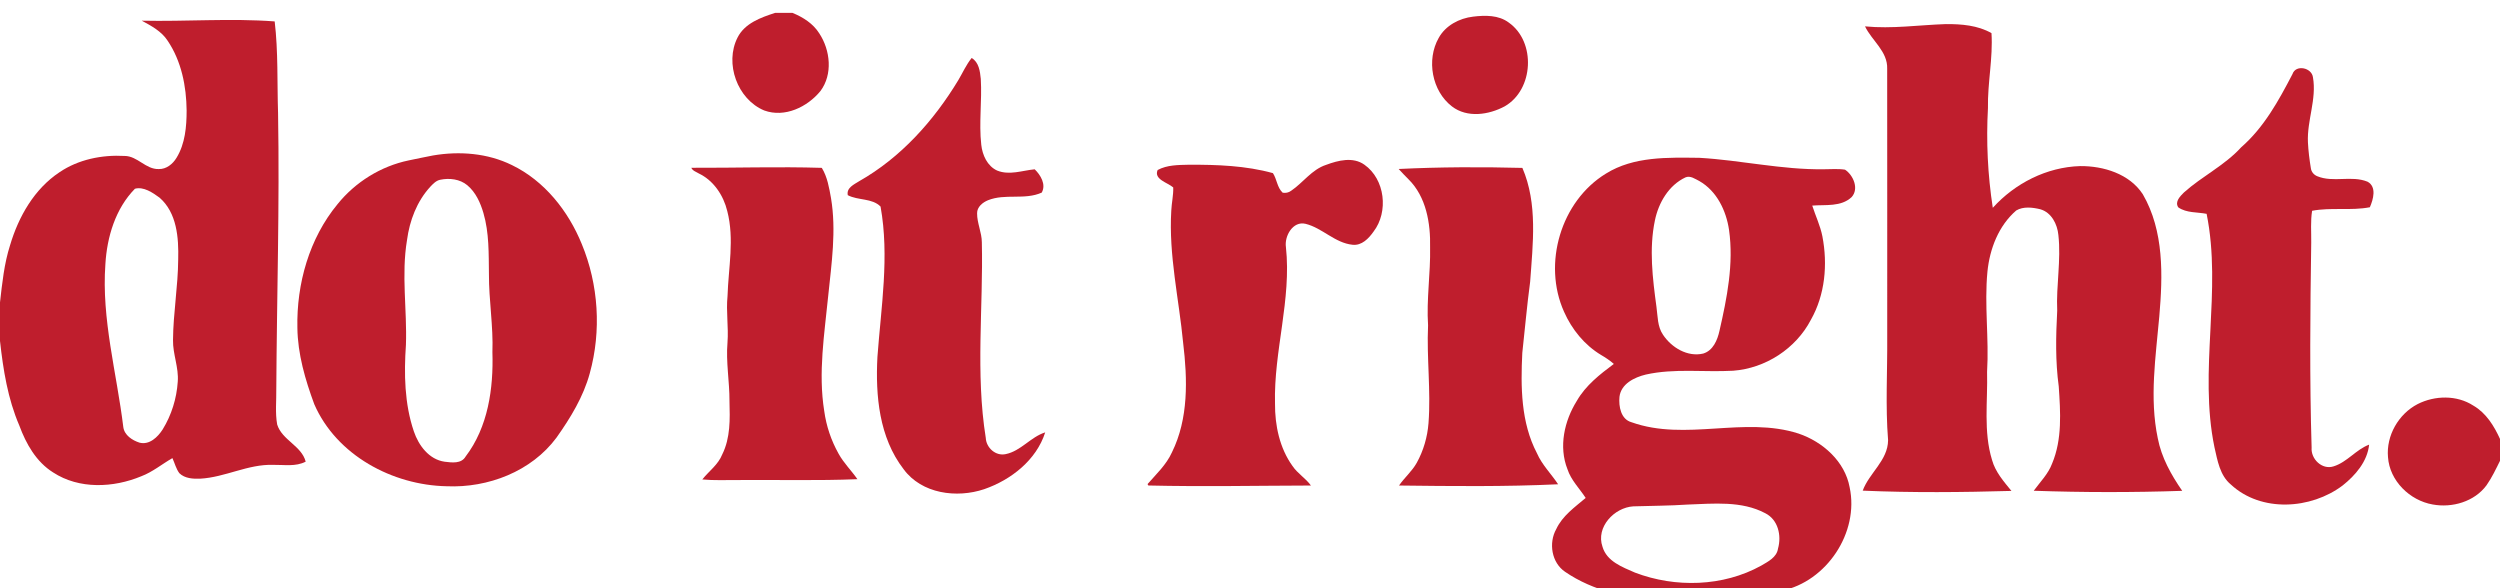 <?xml version="1.0" encoding="utf-8"?>
<!-- Generator: Adobe Illustrator 15.0.2, SVG Export Plug-In . SVG Version: 6.00 Build 0)  -->
<!DOCTYPE svg PUBLIC "-//W3C//DTD SVG 1.1//EN" "http://www.w3.org/Graphics/SVG/1.1/DTD/svg11.dtd">
<svg version="1.1" id="Layer_1" xmlns:x="http://ns.adobe.com/Extensibility/1.0/" xmlns:i="http://ns.adobe.com/AdobeIllustrator/10.0/" xmlns:graph="http://ns.adobe.com/Graphs/1.0/"
	 xmlns="http://www.w3.org/2000/svg" xmlns:xlink="http://www.w3.org/1999/xlink" x="0px" y="0px" width="382.406px" height="90px"
	 viewBox="0 0 382.406 90" enable-background="new 0 0 382.406 90" xml:space="preserve">
<path fill="#BF1E2D" d="M118.557,1.973h2.67c1.609,0.661,3.159,1.636,4.097,3.141c1.69,2.563,2.083,6.264,0.171,8.813
	c-2.001,2.446-5.452,4.112-8.589,2.973c-4.119-1.702-6.105-7.211-4.085-11.166C113.93,3.553,116.376,2.675,118.557,1.973z"/>
<path fill="#BF1E2D" d="M225.336,2.545c1.841-0.221,3.892-0.262,5.452,0.91c4.188,2.951,3.816,10.274-0.628,12.813
	c-2.438,1.308-5.735,1.804-8.066,0.011c-3.072-2.359-3.931-7.121-2.034-10.467C221.111,3.899,223.219,2.791,225.336,2.545z"/>
<path fill="#BF1E2D" d="M21.686,3.164c6.773,0.152,13.563-0.396,20.33,0.111c0.549,4.646,0.365,9.336,0.516,14.004
	c0.247,14.067-0.188,28.135-0.27,42.198c0.03,1.818-0.187,3.66,0.135,5.46c0.742,2.391,3.733,3.25,4.361,5.678
	c-1.531,0.799-3.302,0.463-4.947,0.492c-3.865-0.138-7.369,1.908-11.188,2.113c-1.099,0.041-2.353-0.025-3.188-0.836
	c-0.516-0.684-0.707-1.546-1.064-2.309c-1.594,0.912-3.025,2.117-4.758,2.774c-4.262,1.772-9.5,2.021-13.485-0.583
	c-2.592-1.62-4.142-4.373-5.172-7.17C1.188,60.998,0.489,56.561,0,52.154v-5.896c0.336-2.946,0.635-5.928,1.546-8.766
	c1.292-4.347,3.693-8.578,7.54-11.136c2.905-1.976,6.506-2.696,9.975-2.502c1.969,0.004,3.228,2.069,5.218,2.005
	c1.166,0.037,2.153-0.77,2.726-1.725c1.318-2.151,1.539-4.758,1.542-7.223c-0.034-3.717-0.799-7.569-2.909-10.688
	C24.7,4.781,23.153,3.959,21.686,3.164 M20.641,28.871c-2.973,3.021-4.279,7.375-4.52,11.533
	c-0.611,8.424,1.736,16.637,2.741,24.928c0.165,1.242,1.375,2.025,2.476,2.377c1.516,0.394,2.797-0.852,3.545-2.023
	c1.348-2.188,2.139-4.73,2.307-7.297c0.175-2.166-0.766-4.216-0.725-6.375c0.03-4.122,0.766-8.204,0.793-12.327
	c0.086-3.298-0.19-7.146-2.861-9.459C23.348,29.462,21.954,28.506,20.641,28.871z"/>
<path fill="#BF1E2D" d="M285.277,4.033c4.127,0.404,8.237-0.209,12.36-0.347c2.375-0.015,4.878,0.179,6.986,1.382
	c0.24,3.828-0.616,7.633-0.541,11.465c-0.283,5.094-0.037,10.213,0.739,15.254c3.395-3.756,8.258-6.229,13.351-6.381
	c3.569-0.035,7.557,1.18,9.596,4.306c3.264,5.627,3.064,12.432,2.522,18.7c-0.545,6.172-1.522,12.476-0.234,18.613
	c0.563,2.958,2.05,5.603,3.738,8.053c-7.565,0.258-15.141,0.25-22.71-0.012c0.986-1.349,2.212-2.563,2.809-4.156
	c1.568-3.728,1.28-7.865,1.017-11.806c-0.526-3.838-0.44-7.719-0.235-11.577c-0.175-3.861,0.609-7.714,0.181-11.568
	c-0.156-1.67-1.058-3.473-2.782-3.955c-1.181-0.284-2.581-0.456-3.664,0.187c-2.7,2.331-4.056,5.867-4.406,9.351
	c-0.493,5.103,0.257,10.222-0.056,15.328c0.119,4.496-0.583,9.123,0.762,13.5c0.511,1.834,1.784,3.273,2.961,4.72
	c-7.581,0.217-15.169,0.288-22.746-0.04c0.997-2.715,3.851-4.624,3.881-7.712c-0.415-5.222-0.095-10.464-0.132-15.696
	c-0.015-13.702,0.021-27.402-0.007-41.102C288.77,7.861,286.334,6.242,285.277,4.033z"/>
<path fill="#BF1E2D" d="M146.584,12.262c0.676-1.137,1.206-2.359,2.046-3.395c1.105,0.662,1.277,2.035,1.394,3.2
	c0.202,3.354-0.304,6.726,0.073,10.072c0.17,1.572,0.912,3.252,2.421,3.947c1.87,0.765,3.846-0.005,5.751-0.19
	c0.903,0.87,1.781,2.327,1.075,3.566c-2.595,1.166-5.594,0.107-8.216,1.166c-0.821,0.339-1.681,1.021-1.669,1.994
	c-0.011,1.517,0.717,2.928,0.726,4.447c0.228,9.967-0.986,20.018,0.601,29.916c0.071,1.51,1.517,2.816,3.047,2.477
	c2.323-0.471,3.813-2.621,6.043-3.326c-1.352,4.238-5.229,7.273-9.325,8.686c-4.197,1.416-9.571,0.717-12.332-3.051
	c-3.749-4.851-4.32-11.256-4.007-17.171c0.561-7.642,1.853-15.375,0.479-23.004c-1.299-1.317-3.439-0.907-5.016-1.744
	c-0.224-1.139,0.972-1.639,1.751-2.14C137.801,24.099,142.823,18.482,146.584,12.262z"/>
<path fill="#BF1E2D" d="M350.664,11.33c0.508-1.508,2.957-0.985,3.133,0.504c0.583,3.339-0.926,6.596-0.77,9.938
	c0.067,1.333,0.235,2.663,0.452,3.977c0.073,0.543,0.456,0.99,0.956,1.199c2.457,1.031,5.263-0.164,7.719,0.849
	c1.424,0.784,0.866,2.715,0.345,3.905c-2.914,0.557-5.92-0.011-8.833,0.539c-0.258,1.602-0.115,3.227-0.134,4.84
	c-0.157,10.459-0.259,20.928,0.059,31.385c-0.141,1.74,1.6,3.439,3.354,2.871c2.076-0.639,3.421-2.563,5.443-3.324
	c-0.265,2.574-2.095,4.695-4.049,6.245c-4.851,3.663-12.46,4.159-17.088-0.132c-1.703-1.403-2.054-3.688-2.521-5.713
	c-2.446-11.793,1.181-23.92-1.199-35.705c-1.448-0.284-3.069-0.108-4.335-0.99c-0.572-0.859,0.291-1.703,0.866-2.278
	c2.773-2.487,6.231-4.134,8.761-6.916C346.313,19.488,348.557,15.375,350.664,11.33z"/>
<path fill="#BF1E2D" d="M66.23,23.781c4.048-0.693,8.35-0.361,12.073,1.469c4.985,2.416,8.626,7.021,10.688,12.084
	c2.569,6.207,3.013,13.279,1.225,19.755c-0.979,3.604-2.955,6.831-5.094,9.852c-3.831,5.173-10.475,7.716-16.793,7.437
	c-8.291-0.16-16.854-4.742-20.256-12.545c-1.382-3.748-2.536-7.662-2.584-11.691c-0.139-6.745,1.814-13.676,6.15-18.923
	c2.723-3.376,6.617-5.795,10.863-6.681C63.746,24.285,64.982,24.017,66.23,23.781 M67.331,27.498
	c-0.635,0.131-1.094,0.627-1.522,1.076c-2.041,2.229-3.153,5.164-3.549,8.133c-0.893,5.317,0.021,10.699-0.168,16.043
	c-0.303,4.425-0.228,8.992,1.211,13.234c0.725,2.147,2.322,4.303,4.705,4.641c1.102,0.132,2.555,0.346,3.211-0.791
	c3.443-4.514,4.276-10.422,4.102-15.952c0.148-3.996-0.549-7.951-0.531-11.943c-0.044-3.129,0.045-6.321-0.844-9.358
	c-0.463-1.575-1.176-3.17-2.465-4.246C70.346,27.386,68.744,27.203,67.331,27.498z"/>
<path fill="#BF1E2D" d="M245.651,26.553c4.254-2.652,9.474-2.465,14.296-2.413c6.354,0.363,12.625,1.841,19.016,1.751
	c1.078,0.004,2.178-0.107,3.256,0.063c1.271,0.84,2.17,2.92,1.014,4.194c-1.622,1.527-4.003,1.136-6.028,1.3
	c0.504,1.572,1.232,3.077,1.554,4.709c0.822,4.287,0.418,8.918-1.763,12.765c-2.293,4.405-6.942,7.417-11.887,7.786
	c-4.448,0.25-8.978-0.396-13.365,0.587c-1.736,0.418-3.787,1.411-4.025,3.405c-0.138,1.459,0.208,3.45,1.858,3.892
	c8.272,2.946,17.217-0.956,25.533,1.726c3.699,1.252,7.096,4.254,7.818,8.228c1.477,6.909-3.521,14.407-10.414,15.823
	c-3.851,0.848-7.798,1.099-11.695,1.604h-6.651c-5.15-0.46-10.438-1.538-14.767-4.507c-2.071-1.4-2.547-4.407-1.354-6.532
	c0.952-2.043,2.838-3.354,4.503-4.769c-0.943-1.453-2.236-2.709-2.785-4.39c-1.367-3.456-0.481-7.397,1.435-10.464
	c1.352-2.359,3.514-4.044,5.657-5.643c-0.595-0.53-1.259-0.963-1.938-1.362c-2.544-1.522-4.497-3.931-5.684-6.629
	C235.938,40.332,238.746,30.772,245.651,26.553 M257.818,27.132c-2.569,1.202-4.127,3.888-4.681,6.588
	c-0.909,4.358-0.351,8.851,0.238,13.212c0.203,1.445,0.14,3.021,1.002,4.271c1.304,1.965,3.745,3.442,6.146,2.879
	c1.513-0.45,2.181-2.063,2.491-3.474c1.152-5.041,2.199-10.25,1.464-15.438c-0.435-2.947-1.871-5.953-4.542-7.476
	C259.297,27.379,258.557,26.817,257.818,27.132 M258.169,77.177c-2.774,0.19-5.553,0.183-8.331,0.276
	c-2.917,0.175-5.763,3.186-4.717,6.177c0.653,2.247,3.039,3.11,4.975,3.959c6.174,2.349,13.471,2.161,19.3-1.068
	c1.051-0.624,2.383-1.263,2.572-2.61c0.564-1.998,0.02-4.422-1.952-5.41C266.391,76.578,262.116,77.041,258.169,77.177z"/>
<path fill="#BF1E2D" d="M202.848,25.216c1.842-0.687,4.111-1.267,5.855-0.022c3.163,2.227,3.719,7.211,1.396,10.236
	c-0.743,1.053-1.801,2.169-3.217,2.009c-2.695-0.276-4.607-2.569-7.185-3.204c-1.942-0.467-3.249,1.891-2.999,3.563
	c0.87,8.04-1.878,15.905-1.669,23.938c-0.022,3.334,0.702,6.799,2.674,9.543c0.776,1.15,2.013,1.873,2.822,2.988
	c-8.29,0.021-16.584,0.193-24.871-0.004l-0.123-0.217c1.341-1.534,2.872-2.954,3.727-4.844c2.555-5.168,2.391-11.166,1.719-16.748
	c-0.64-6.737-2.223-13.422-1.815-20.223c0.053-1.191,0.336-2.367,0.299-3.559c-0.844-0.75-3.01-1.225-2.386-2.667
	c1.457-0.788,3.17-0.767,4.78-0.808c4.303-0.015,8.693,0.135,12.854,1.285c0.616,0.938,0.641,2.211,1.494,2.995
	c0.448,0.075,0.915-0.011,1.285-0.291C199.333,27.945,200.654,25.926,202.848,25.216z"/>
<path fill="#BF1E2D" d="M105.744,25.664c6.651,0.029,13.31-0.198,19.96,0.011c0.859,1.397,1.124,3.059,1.412,4.646
	c0.829,4.959,0.078,9.982-0.43,14.93c-0.579,5.845-1.551,11.761-0.609,17.623c0.313,2.289,1.063,4.513,2.196,6.529
	c0.779,1.422,1.957,2.564,2.879,3.894c-6.121,0.251-12.249,0.079-18.374,0.131c-1.785-0.011-3.574,0.079-5.355-0.089
	c1.017-1.277,2.436-2.264,3.051-3.825c1.267-2.53,1.185-5.418,1.109-8.167c0.015-2.99-0.56-5.967-0.303-8.958
	c0.18-2.367-0.235-4.735,0.004-7.099c0.138-4.325,1.072-8.729-0.038-13c-0.579-2.401-2.087-4.676-4.358-5.76
	C106.484,26.281,105.953,26.135,105.744,25.664z"/>
<path fill="#BF1E2D" d="M213.941,25.848c6.301-0.307,12.624-0.329,18.927-0.165c2.364,5.49,1.599,11.625,1.188,17.414
	c-0.487,3.619-0.799,7.256-1.201,10.882c-0.255,5.18-0.225,10.654,2.247,15.36c0.772,1.776,2.179,3.14,3.23,4.737
	c-8.104,0.381-16.227,0.289-24.334,0.19c0.833-1.21,1.987-2.174,2.707-3.465c1.034-1.864,1.641-3.959,1.804-6.084
	c0.378-4.981-0.294-9.964-0.069-14.949c-0.263-3.987,0.393-7.954,0.311-11.942c0.082-3.67-0.586-7.733-3.316-10.416
	C214.936,26.885,214.408,26.392,213.941,25.848z"/>
<path fill="#BF1E2D" d="M369.807,61.81c2.637-1.337,6.002-1.403,8.522,0.233c1.953,1.125,3.167,3.104,4.077,5.1v3.346
	c-0.631,1.278-1.247,2.572-2.065,3.746c-1.849,2.502-5.25,3.484-8.233,2.932c-3.503-0.611-6.584-3.618-6.834-7.232
	C364.979,66.632,366.887,63.322,369.807,61.81z"/>
</svg>
